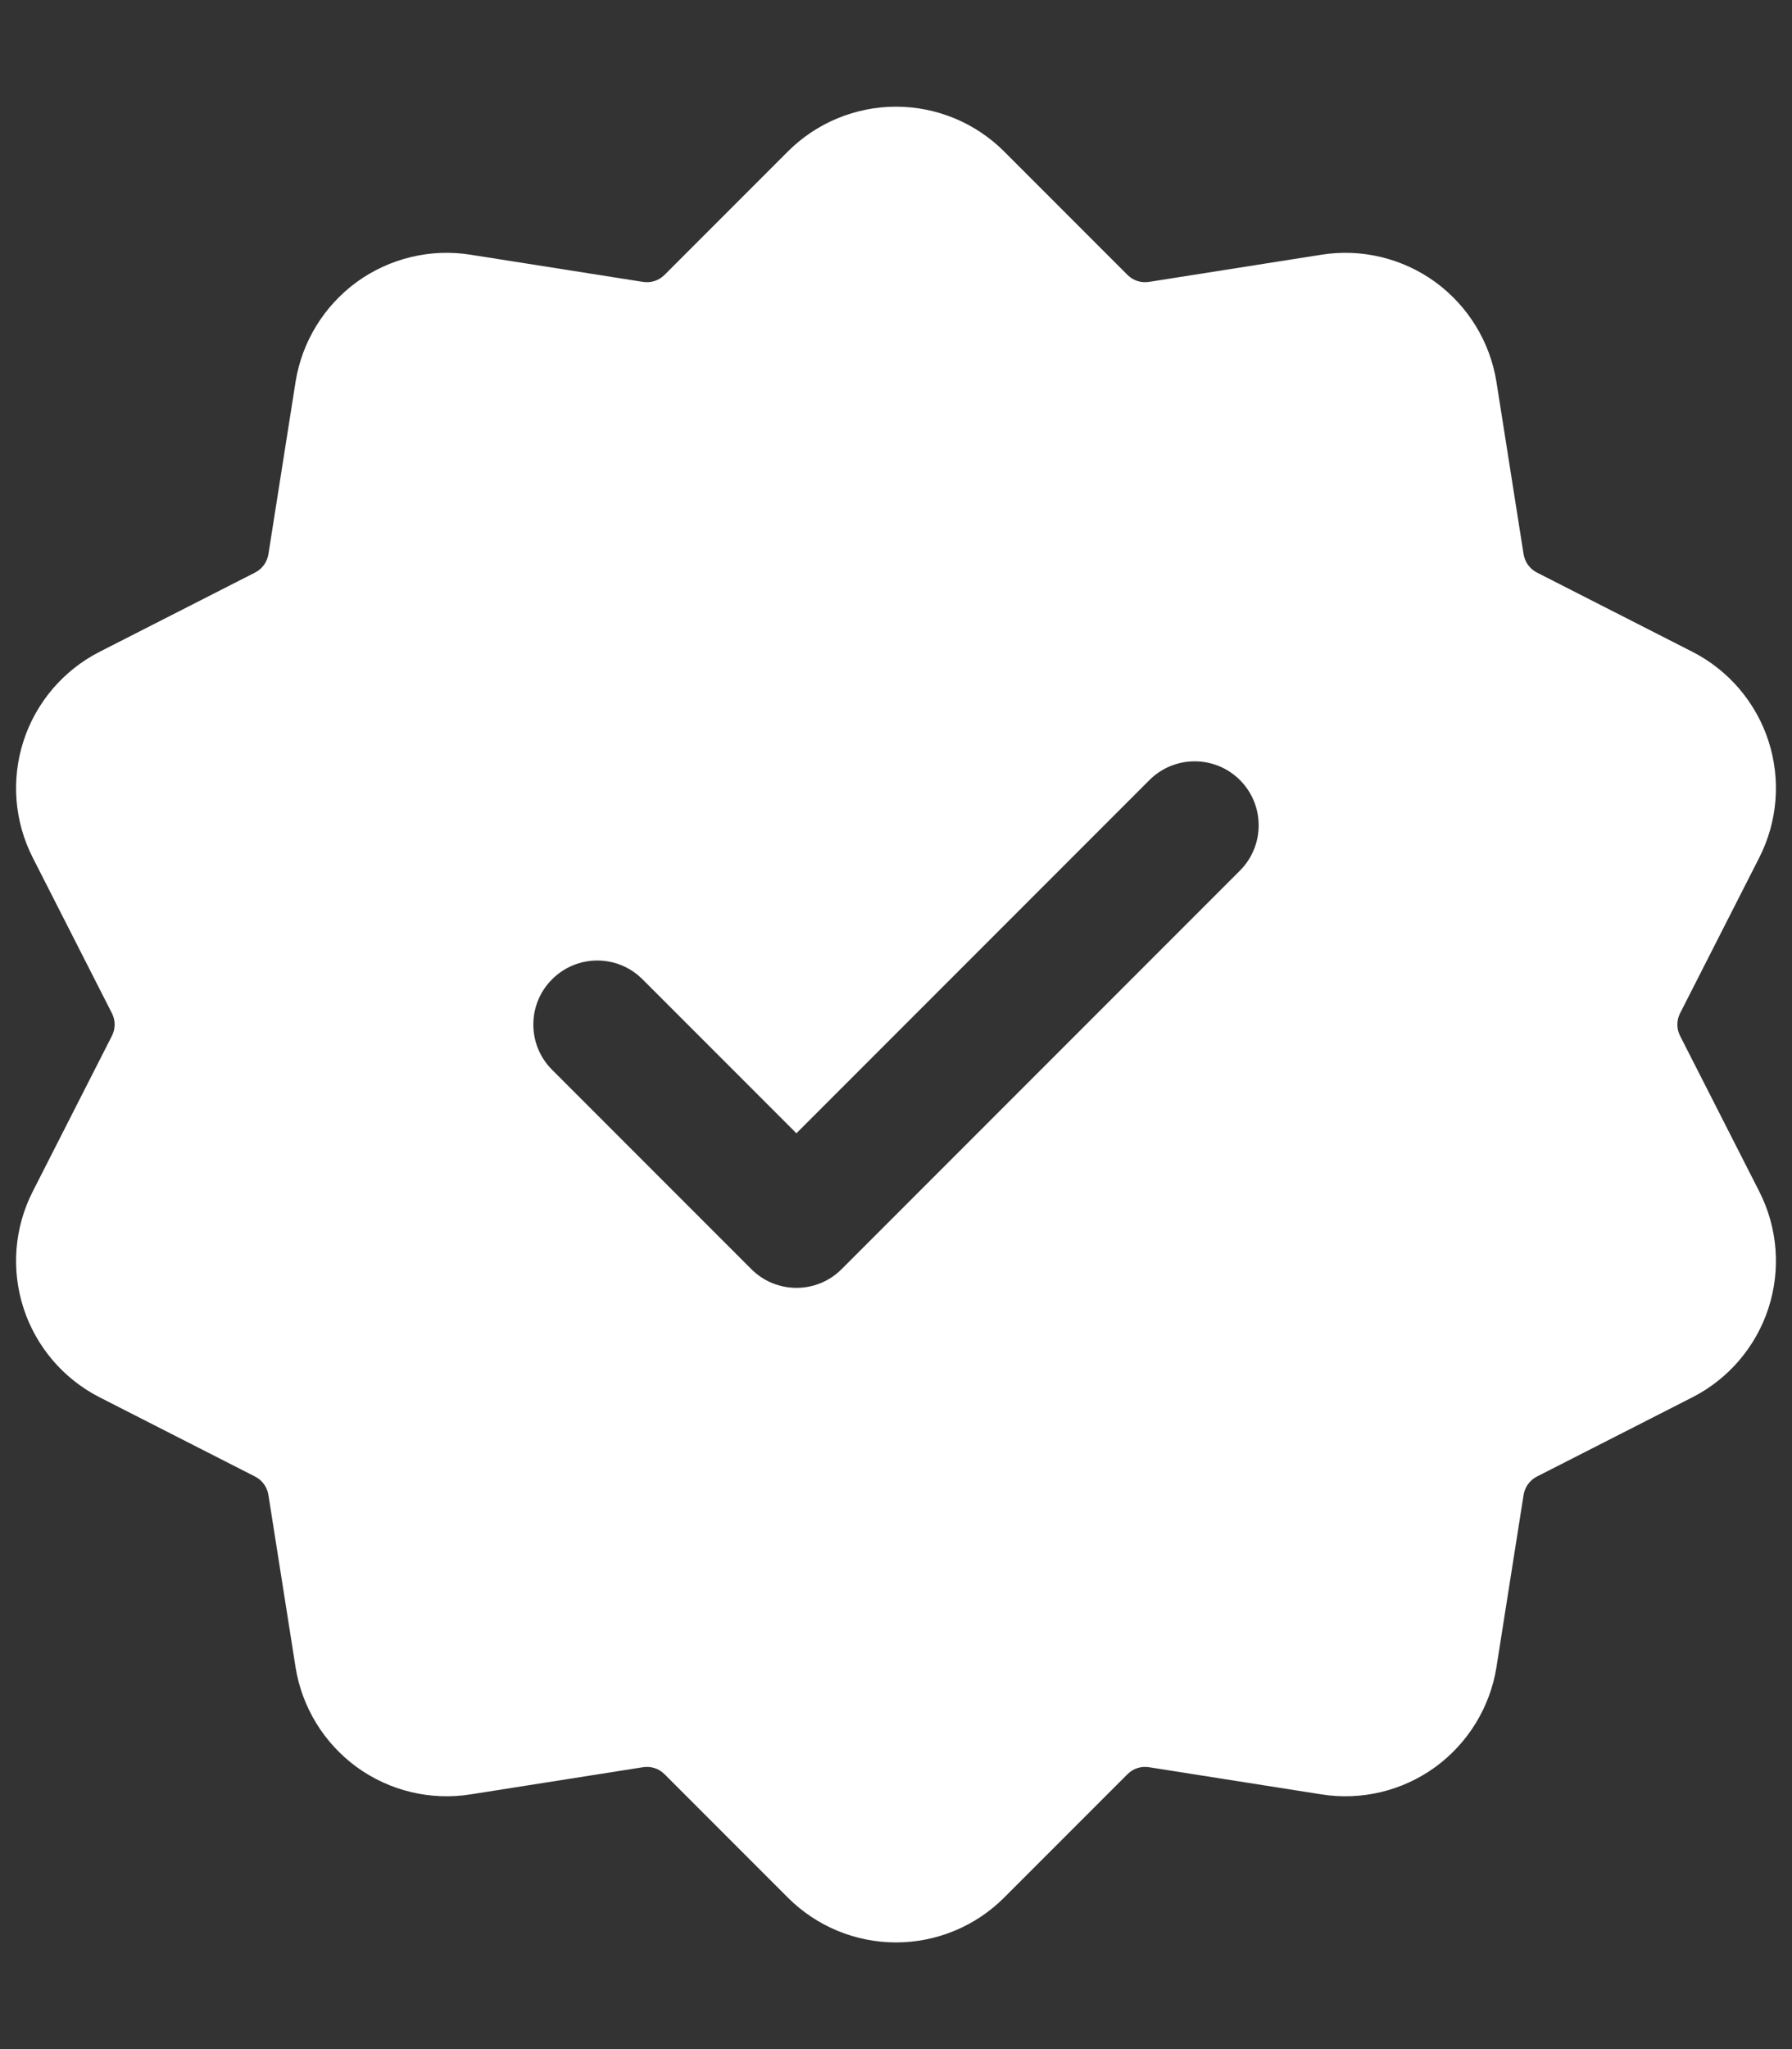 <svg width="14" height="16" viewBox="0 0 14 16" fill="none" xmlns="http://www.w3.org/2000/svg">
<rect x="0" y="0" width="14" height="16" fill="#333333" stroke="none"/>
<path fill-rule="evenodd" clip-rule="evenodd" d="M6.155 1.183C6.379 0.959 6.683 0.833 7 0.833C7.317 0.833 7.621 0.959 7.845 1.183L8.809 2.147C8.853 2.191 8.915 2.211 8.977 2.201L10.323 1.989C10.636 1.939 10.956 2.016 11.213 2.202C11.469 2.389 11.641 2.669 11.691 2.982L11.903 4.327C11.913 4.389 11.952 4.443 12.008 4.471L13.221 5.089C13.504 5.233 13.718 5.484 13.816 5.785C13.914 6.087 13.888 6.415 13.744 6.697L13.126 7.911C13.097 7.967 13.097 8.033 13.126 8.089L13.744 9.303C13.888 9.585 13.914 9.913 13.816 10.215C13.718 10.516 13.504 10.767 13.221 10.911L12.008 11.529C11.952 11.557 11.913 11.611 11.903 11.673L11.691 13.018C11.641 13.331 11.469 13.611 11.213 13.798C10.956 13.984 10.636 14.061 10.323 14.011L8.977 13.799C8.915 13.789 8.853 13.809 8.809 13.853L7.845 14.817C7.621 15.041 7.317 15.167 7 15.167C6.683 15.167 6.379 15.041 6.155 14.817L5.191 13.853C5.147 13.809 5.085 13.789 5.023 13.799L3.677 14.011C3.364 14.061 3.044 13.984 2.787 13.798C2.531 13.611 2.359 13.331 2.309 13.018L2.097 11.673C2.087 11.611 2.048 11.557 1.992 11.529L0.779 10.911C0.496 10.767 0.282 10.516 0.184 10.215C0.086 9.913 0.112 9.585 0.256 9.303L0.874 8.089C0.903 8.033 0.903 7.967 0.874 7.911L0.256 6.697C0.112 6.415 0.086 6.087 0.184 5.785C0.282 5.484 0.496 5.233 0.779 5.089L1.992 4.471C2.048 4.443 2.087 4.389 2.097 4.327L2.309 2.982C2.359 2.669 2.531 2.389 2.787 2.202C3.044 2.016 3.364 1.939 3.677 1.989L5.023 2.201C5.085 2.211 5.147 2.191 5.191 2.147L6.155 1.183ZM4.313 8.353L5.869 9.909C6.064 10.105 6.381 10.105 6.576 9.909L9.687 6.798C9.882 6.603 9.882 6.286 9.687 6.091C9.492 5.896 9.175 5.896 8.98 6.091L6.222 8.849L5.02 7.647C4.825 7.451 4.508 7.451 4.313 7.647C4.118 7.841 4.118 8.159 4.313 8.353Z" fill="white"/>
</svg>
